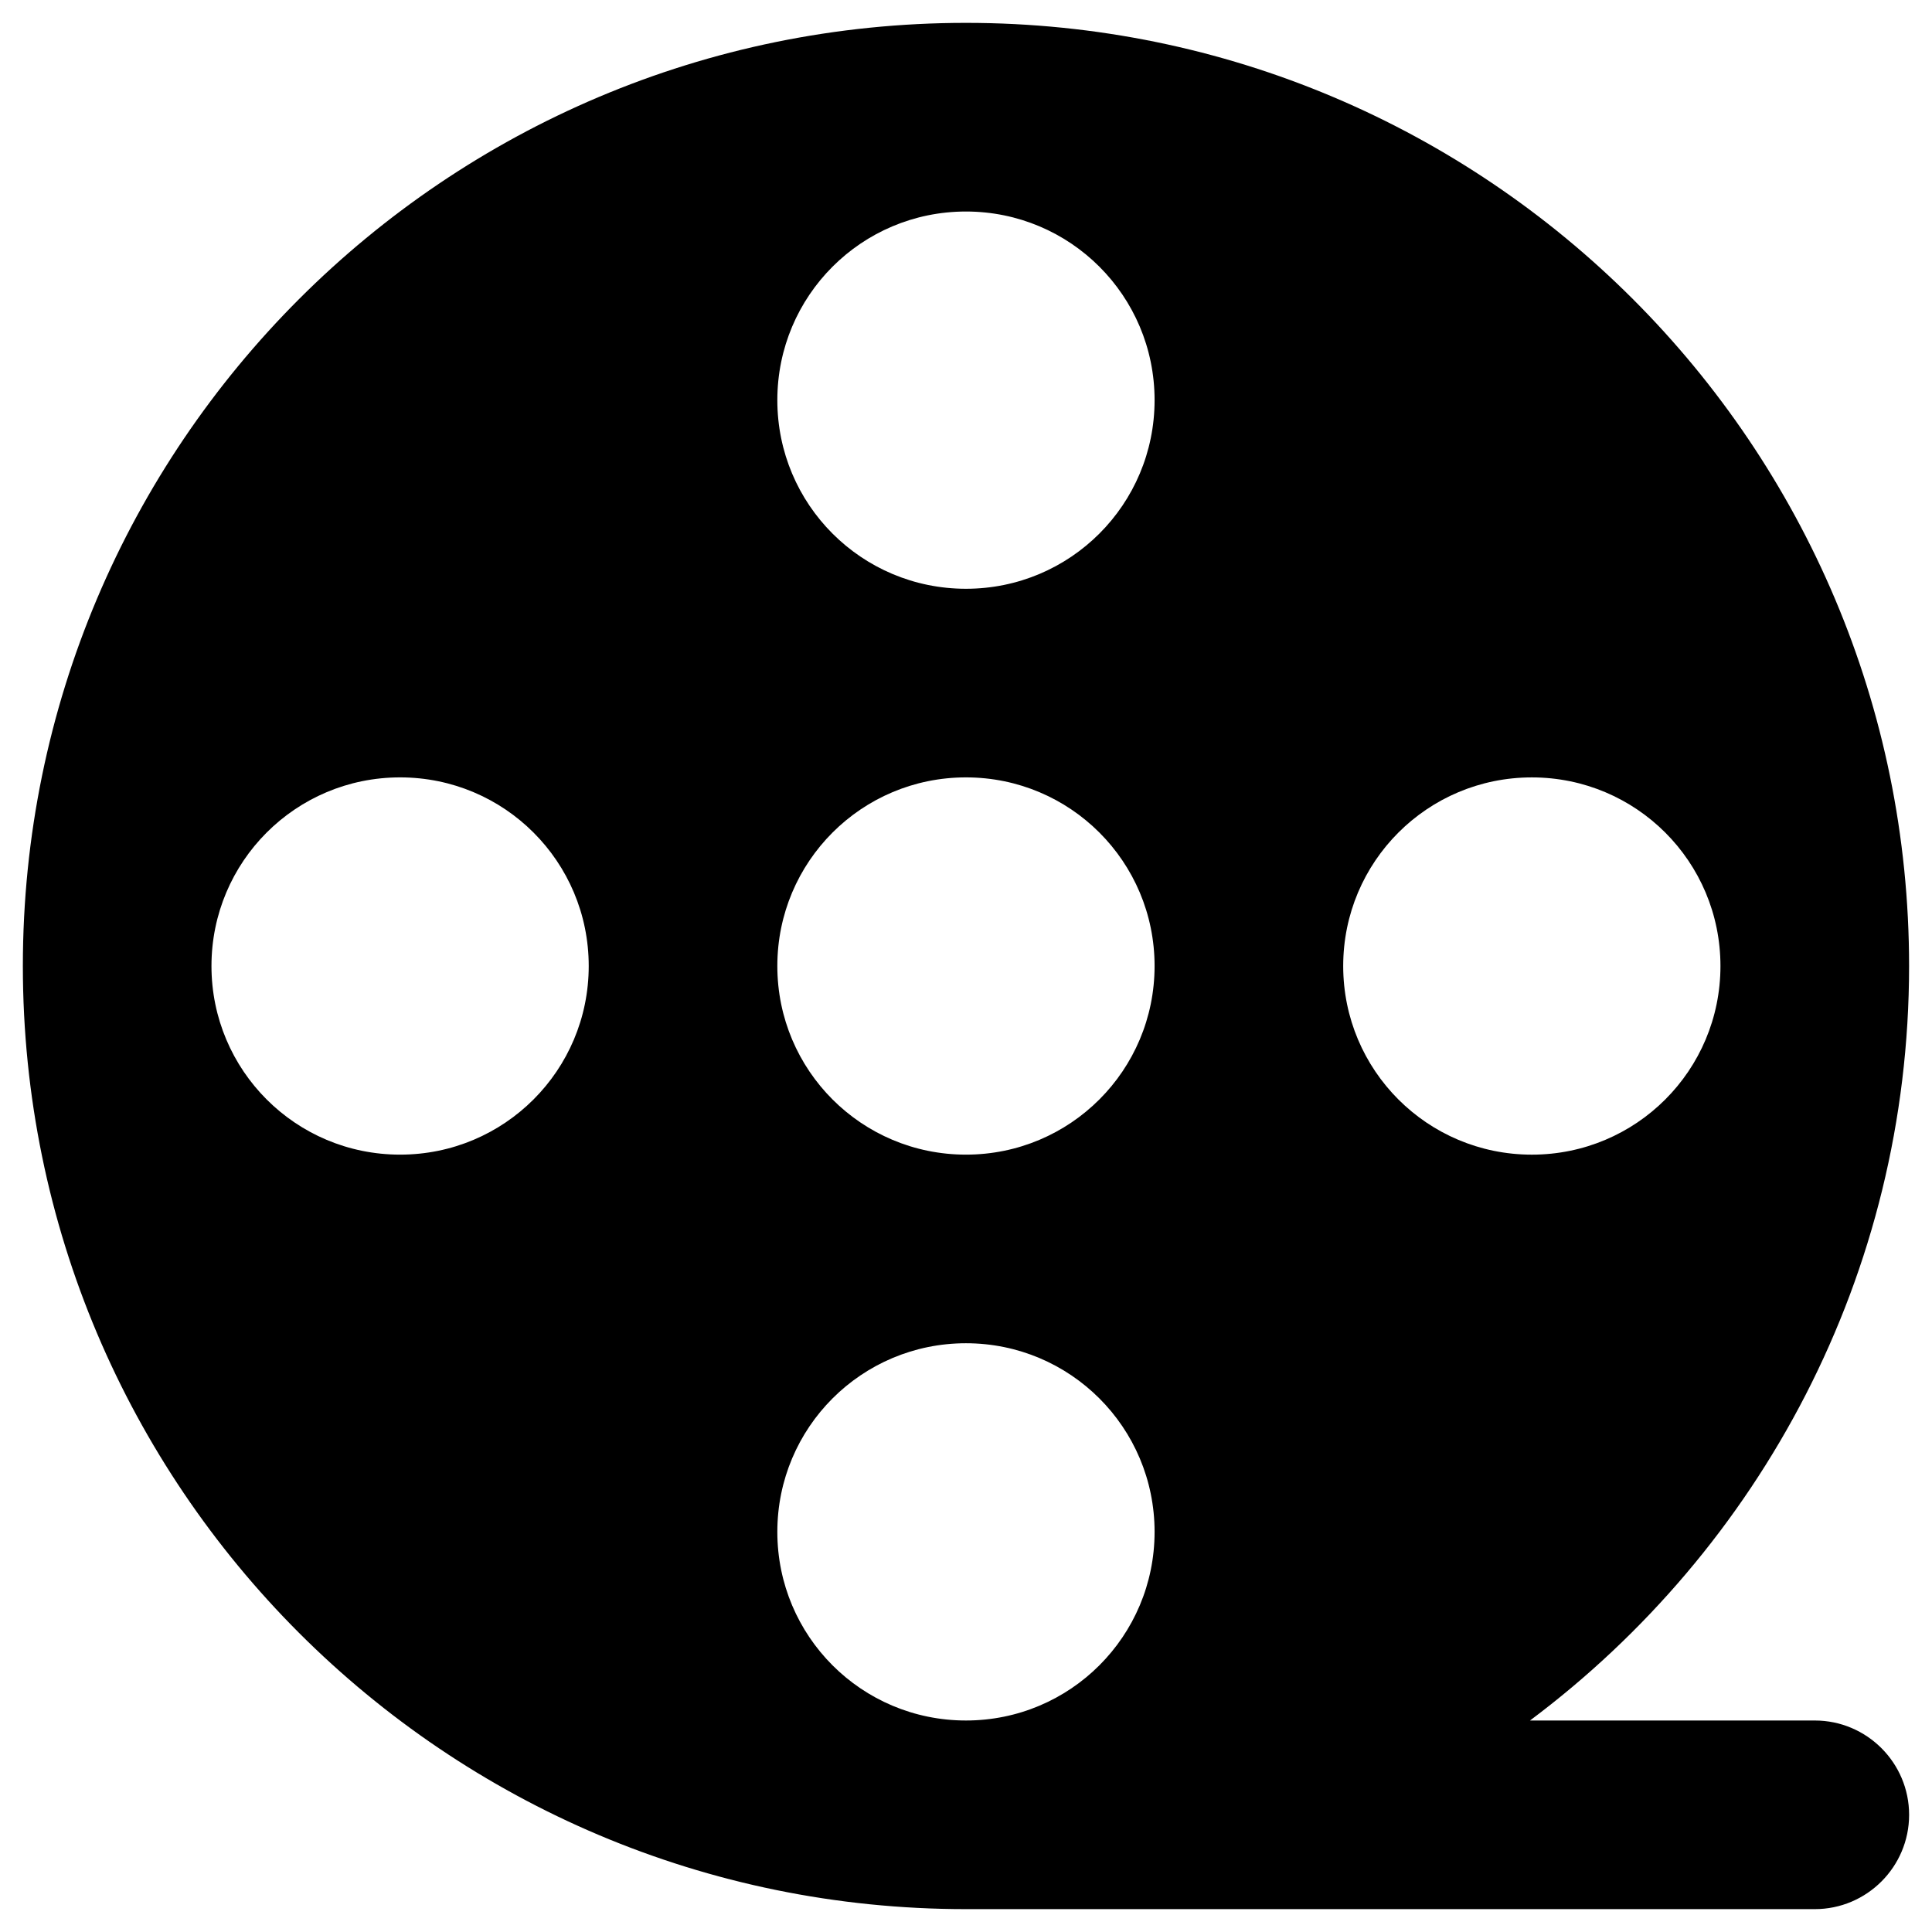 <?xml version="1.0" encoding="UTF-8"?>
<!-- Uploaded to: ICON Repo, www.svgrepo.com, Generator: ICON Repo Mixer Tools -->
<svg fill="#000000" width="800px" height="800px" version="1.1" viewBox="144 144 512 512" xmlns="http://www.w3.org/2000/svg">
 <path d="m624.94 599.95h-75.473c60.91-45.562 100.46-118.08 100.46-199.95 0-138.06-111.88-249.94-249.93-249.94-138.06 0-249.94 111.88-249.94 249.94 0 138.05 111.88 249.94 249.94 249.94h0.195 224.75c13.777 0 24.992-11.219 24.992-24.992 0-13.781-11.215-24.996-24.992-24.996zm-374.91-149.96c-27.652 0-49.988-22.336-49.988-49.988s22.336-49.988 49.988-49.988 49.988 22.336 49.988 49.988-22.336 49.988-49.988 49.988zm149.96 149.96c-27.652 0-49.988-22.336-49.988-49.988 0-27.652 22.336-49.988 49.988-49.988s49.988 22.336 49.988 49.988c-0.004 27.648-22.34 49.988-49.988 49.988zm0-149.96c-27.652 0-49.988-22.336-49.988-49.988s22.336-49.988 49.988-49.988 49.988 22.336 49.988 49.988c-0.004 27.652-22.34 49.988-49.988 49.988zm0-149.96c-27.652 0-49.988-22.336-49.988-49.988s22.336-49.988 49.988-49.988 49.988 22.336 49.988 49.988c-0.004 27.652-22.34 49.988-49.988 49.988zm99.973 99.977c0-27.652 22.336-49.988 49.988-49.988 27.652 0 49.988 22.336 49.988 49.988s-22.336 49.988-49.988 49.988c-27.652-0.004-49.988-22.34-49.988-49.988z"/>
</svg>